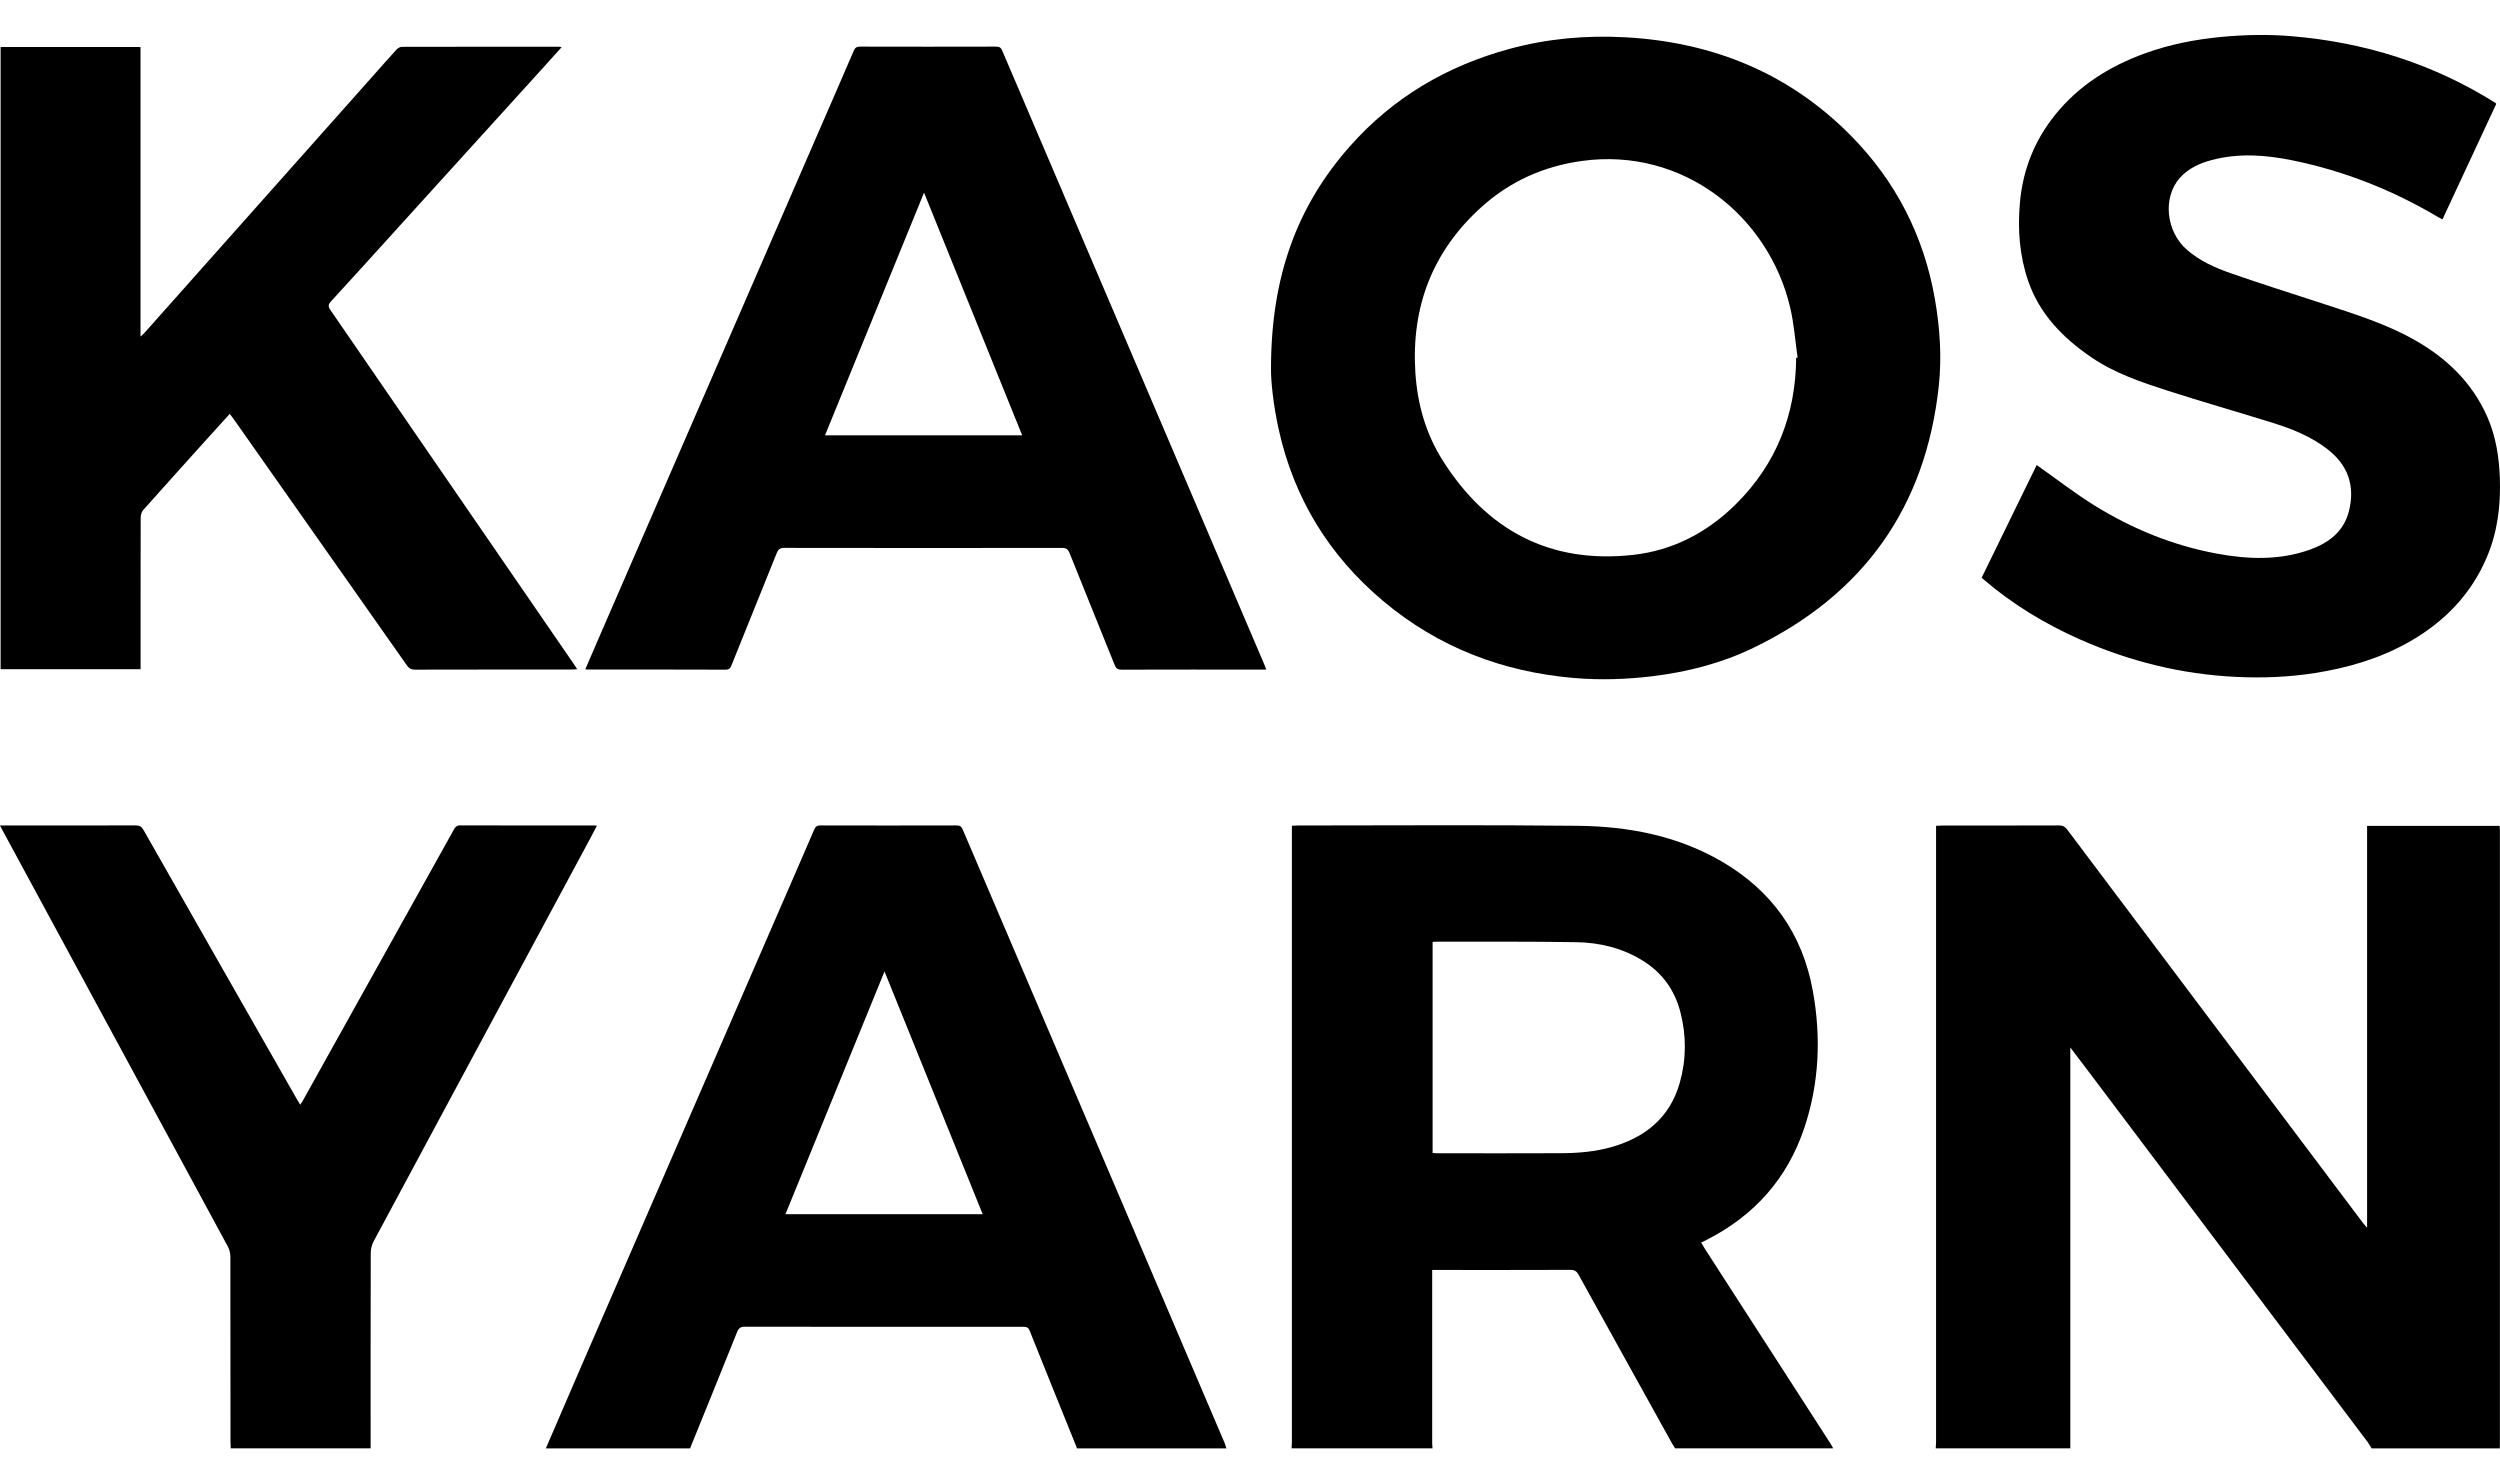 <?xml version="1.0" encoding="UTF-8"?>
<svg xmlns="http://www.w3.org/2000/svg" id="Lag_1" viewBox="0 0 1280 759.44">
  <path d="M991.09,741.56c.06-1.27,.18-2.54,.18-3.81,0-103.64,0-207.28,0-310.92v-4c1.09-.07,1.96-.16,2.83-.16,20.05,0,40.11,.02,60.16-.05,1.85,0,2.99,.59,4.08,2.03,50.48,67.19,100.99,134.35,151.51,201.51,.52,.69,1.11,1.31,2.1,2.47v-205.78h67.84c.06,.76,.16,1.54,.16,2.33,0,105.01,0,210.02,0,315.03,0,.45-.04,.91-.06,1.36h-65.64c-.65-1.06-1.22-2.18-1.96-3.17-46.61-61.9-93.23-123.79-139.86-185.68-3.97-5.27-7.96-10.52-12.43-16.43v205.27h-68.92Z"></path>
  <path d="M661.27,741.56c.06-1.27,.18-2.54,.18-3.81,0-103.63,0-207.27,0-310.9,0-1.26,0-2.52,0-4.06,1.16-.05,2.12-.14,3.08-.14,47.76,0,95.53-.36,143.28,.16,25.83,.28,50.94,5.02,73.7,18.26,25.73,14.96,41.43,37.13,46.69,66.43,4.23,23.53,3.27,46.86-4.29,69.68-8.68,26.19-25.68,45.23-50.2,57.67-.8,.41-1.61,.8-2.72,1.35,.68,1.15,1.28,2.22,1.94,3.24,21.44,33.25,42.89,66.5,64.34,99.75,.49,.75,.88,1.57,1.31,2.36h-80.95c-.48-.77-.99-1.52-1.43-2.32-16-28.85-32.02-57.68-47.96-86.57-1.02-1.84-2.1-2.5-4.22-2.49-22.52,.09-45.03,.05-67.55,.05h-3.19c0,1.32,0,2.3,0,3.29,0,28.44,0,56.88,0,85.32,0,.9,.12,1.81,.18,2.71h-72.2Zm72.22-259.32v108.09c.91,.05,1.62,.14,2.33,.14,21.24,0,42.48,.08,63.72-.03,8.63-.05,17.24-.77,25.6-3.16,17.35-4.95,29.9-15.11,34.93-33,3.35-11.94,3.41-24.04,.29-36.08-2.89-11.13-9.08-19.89-18.85-26.08-10.51-6.65-22.2-9.52-34.39-9.72-23.6-.39-47.21-.23-70.82-.28-.89,0-1.78,.08-2.81,.13Z"></path>
  <path d="M279.48,741.56c5.92-13.74,11.81-27.49,17.77-41.21,34.02-78.38,68.05-156.75,102.07-235.12,5.85-13.48,11.74-26.94,17.53-40.44,.67-1.55,1.44-2.17,3.2-2.17,23.24,.06,46.48,.06,69.72,0,1.73,0,2.47,.53,3.15,2.12,27.07,63.49,54.21,126.94,81.32,190.41,17.6,41.2,35.18,82.41,52.75,123.62,.38,.9,.61,1.87,.91,2.8h-76.58c-.03-.18-.01-.37-.08-.54-8.04-19.91-16.11-39.81-24.07-59.75-.77-1.94-1.99-1.96-3.6-1.96-47.37,.02-94.73,.03-142.1-.04-2.28,0-3.28,.71-4.12,2.82-7.94,19.85-16.01,39.66-24.04,59.47h-73.84Zm173.39-244.18c-17.1,41.89-33.86,82.98-50.72,124.29h100.99c-16.71-41.32-33.34-82.43-50.27-124.29Z"></path>
  <path d="M118.12,741.56c-.04-1.18-.11-2.36-.11-3.55,0-31.54,.01-63.08-.06-94.62,0-1.72-.46-3.63-1.28-5.14C78.29,567.27,39.85,496.33,1.42,425.37,1,424.6,.6,423.8,0,422.65c1.23,0,2.1,0,2.97,0,22.15,0,44.3,.03,66.46-.05,1.97,0,3.03,.56,4.03,2.32,26.14,45.99,52.36,91.94,78.56,137.9,.49,.85,1.02,1.68,1.71,2.8,.51-.79,.9-1.34,1.23-1.93,25.8-46.28,51.6-92.56,77.37-138.86,.75-1.35,1.39-2.25,3.24-2.24,22.88,.08,45.76,.05,68.64,.06,.36,0,.72,.05,1.42,.1-1.2,2.29-2.3,4.44-3.45,6.57-36.98,68.74-73.97,137.47-110.88,206.24-.93,1.74-1.47,3.92-1.48,5.9-.09,33.36-.06,66.73-.06,100.09H118.12Z"></path>
  <path d="M650.75,188.56c.05-46.74,13.18-82.83,40.29-113.54,22.09-25.03,49.74-41.27,81.87-50,19.47-5.29,39.39-7.04,59.43-5.92,44.6,2.49,83.68,18.29,115.33,50.37,22.95,23.26,37.3,51.19,42.97,83.49,2.61,14.88,3.62,29.87,2,44.85-6.76,62.24-38.79,106.79-95.02,133.93-16.28,7.86-33.64,12.31-51.61,14.49-13.34,1.62-26.7,2.04-40.06,.91-36.67-3.11-69.64-15.74-97.89-39.52-27.66-23.28-45.66-52.63-53.44-88.09-2.66-12.12-3.96-24.37-3.87-30.97Zm268.89-5.35c.24-.04,.49-.08,.73-.12-1.22-8.51-1.82-17.16-3.77-25.5-10.93-46.88-54.82-82.34-106.64-75.19-19.58,2.7-36.86,10.44-51.43,23.58-25.04,22.58-35.99,51.02-33.87,84.64,1.02,16.17,5.31,31.36,13.93,45.01,22.63,35.83,54.87,53.19,97.55,48.47,20.51-2.27,38.16-11.56,52.76-26.09,20.66-20.57,30.51-45.76,30.74-74.81Z"></path>
  <path d="M.31,342.62V24.06H71.94V172.31c.92-.84,1.46-1.25,1.9-1.74,38.89-43.72,77.77-87.44,116.64-131.16,4.18-4.7,8.32-9.43,12.57-14.06,.64-.7,1.77-1.36,2.68-1.37,26.89-.07,53.78-.05,80.68-.04,.25,0,.49,.11,1.12,.26-4.09,4.53-8.01,8.9-11.96,13.24-24.37,26.87-48.75,53.73-73.12,80.59-10.96,12.08-21.87,24.21-32.92,36.21-1.54,1.68-1.61,2.67-.32,4.54,41.44,60.19,82.81,120.42,124.2,180.65,.66,.96,1.29,1.94,2.14,3.22-1.19,.07-2.04,.16-2.89,.16-26.71,0-53.42-.02-80.13,.05-1.96,0-3.09-.6-4.21-2.2-29.49-42.02-59.04-83.99-88.59-125.97-.62-.88-1.28-1.71-2.1-2.8-3.67,4.05-7.21,7.93-10.73,11.84-11.22,12.46-22.46,24.9-33.6,37.44-.84,.95-1.26,2.59-1.27,3.91-.07,24.7-.05,49.41-.05,74.11,0,1.08,0,2.16,0,3.43H.31Z"></path>
  <path d="M648.33,342.82h-2.73c-23.79,0-47.58-.02-71.37,.05-1.93,0-2.8-.57-3.52-2.38-7.65-19.11-15.44-38.15-23.07-57.27-.81-2.02-1.74-2.69-3.92-2.69-47.4,.07-94.79,.07-142.19-.01-2.27,0-3.12,.85-3.89,2.76-7.62,19.02-15.32,38.01-22.98,57.01-.59,1.47-1.06,2.59-3.16,2.58-23.33-.1-46.67-.06-70-.06-.52,0-1.03-.06-1.84-.1,2.89-6.69,5.67-13.17,8.48-19.64,37.14-85.53,74.28-171.06,111.43-256.59,5.85-13.48,11.74-26.94,17.53-40.45,.67-1.56,1.46-2.16,3.2-2.16,23.24,.06,46.49,.06,69.73,0,1.74,0,2.47,.55,3.14,2.13,27.07,63.49,54.21,126.95,81.32,190.43,17.6,41.2,35.18,82.41,52.77,123.62,.34,.81,.63,1.63,1.07,2.77ZM473.11,98.63c-17.08,41.86-33.86,82.97-50.7,124.25h100.95c-16.7-41.3-33.31-82.36-50.25-124.25Z"></path>
  <path d="M1278.08,53.2c-9.14,19.62-18.28,39.25-27.55,59.15-.92-.5-1.71-.9-2.46-1.34-23.13-13.71-47.83-23.48-74.16-28.87-13.8-2.83-27.73-3.88-41.59-.18-6.14,1.64-11.84,4.22-16.18,9.06-9,10.03-7.21,27.62,3.72,37.01,6.46,5.55,14.13,9.02,22.01,11.77,15.97,5.58,32.13,10.65,48.21,15.92,15.69,5.14,31.5,10.08,45.94,18.2,16.48,9.26,29.73,21.88,37.48,39.51,4.4,10.02,6.06,20.64,6.43,31.52,.47,13.86-1.18,27.38-6.63,40.25-8.2,19.38-22.15,33.54-40.3,43.73-14.79,8.31-30.82,12.97-47.52,15.63-13.56,2.15-27.2,2.67-40.84,2-27.81-1.36-54.44-7.96-79.9-19.26-17.81-7.91-34.32-17.91-49.14-30.62-.27-.24-.53-.5-.98-.92,9.48-19.42,18.98-38.87,28.17-57.67,9.97,7.02,19.53,14.5,29.79,20.84,19.28,11.91,40.09,20.4,62.45,24.53,15.87,2.93,31.82,3.53,47.38-1.94,9.81-3.45,17.64-9.29,20.28-19.96,3.17-12.82-.48-23.42-11.06-31.6-8.34-6.46-17.92-10.31-27.82-13.4-17.97-5.62-36.09-10.77-54.01-16.54-13.55-4.36-27.12-8.95-39.02-17.07-14.48-9.89-26.46-22.01-32.33-39.04-4.47-13-5.46-26.39-4.26-40.05,1.48-16.87,7.44-31.9,18.04-45.07,12.17-15.11,27.99-24.95,46.01-31.48,12.58-4.56,25.61-7.11,38.94-8.39,12.01-1.15,24.02-1.4,36.01-.4,37.5,3.12,72.5,14.06,104.47,34.16,.07,.05,.11,.14,.42,.53Z"></path>
</svg>
